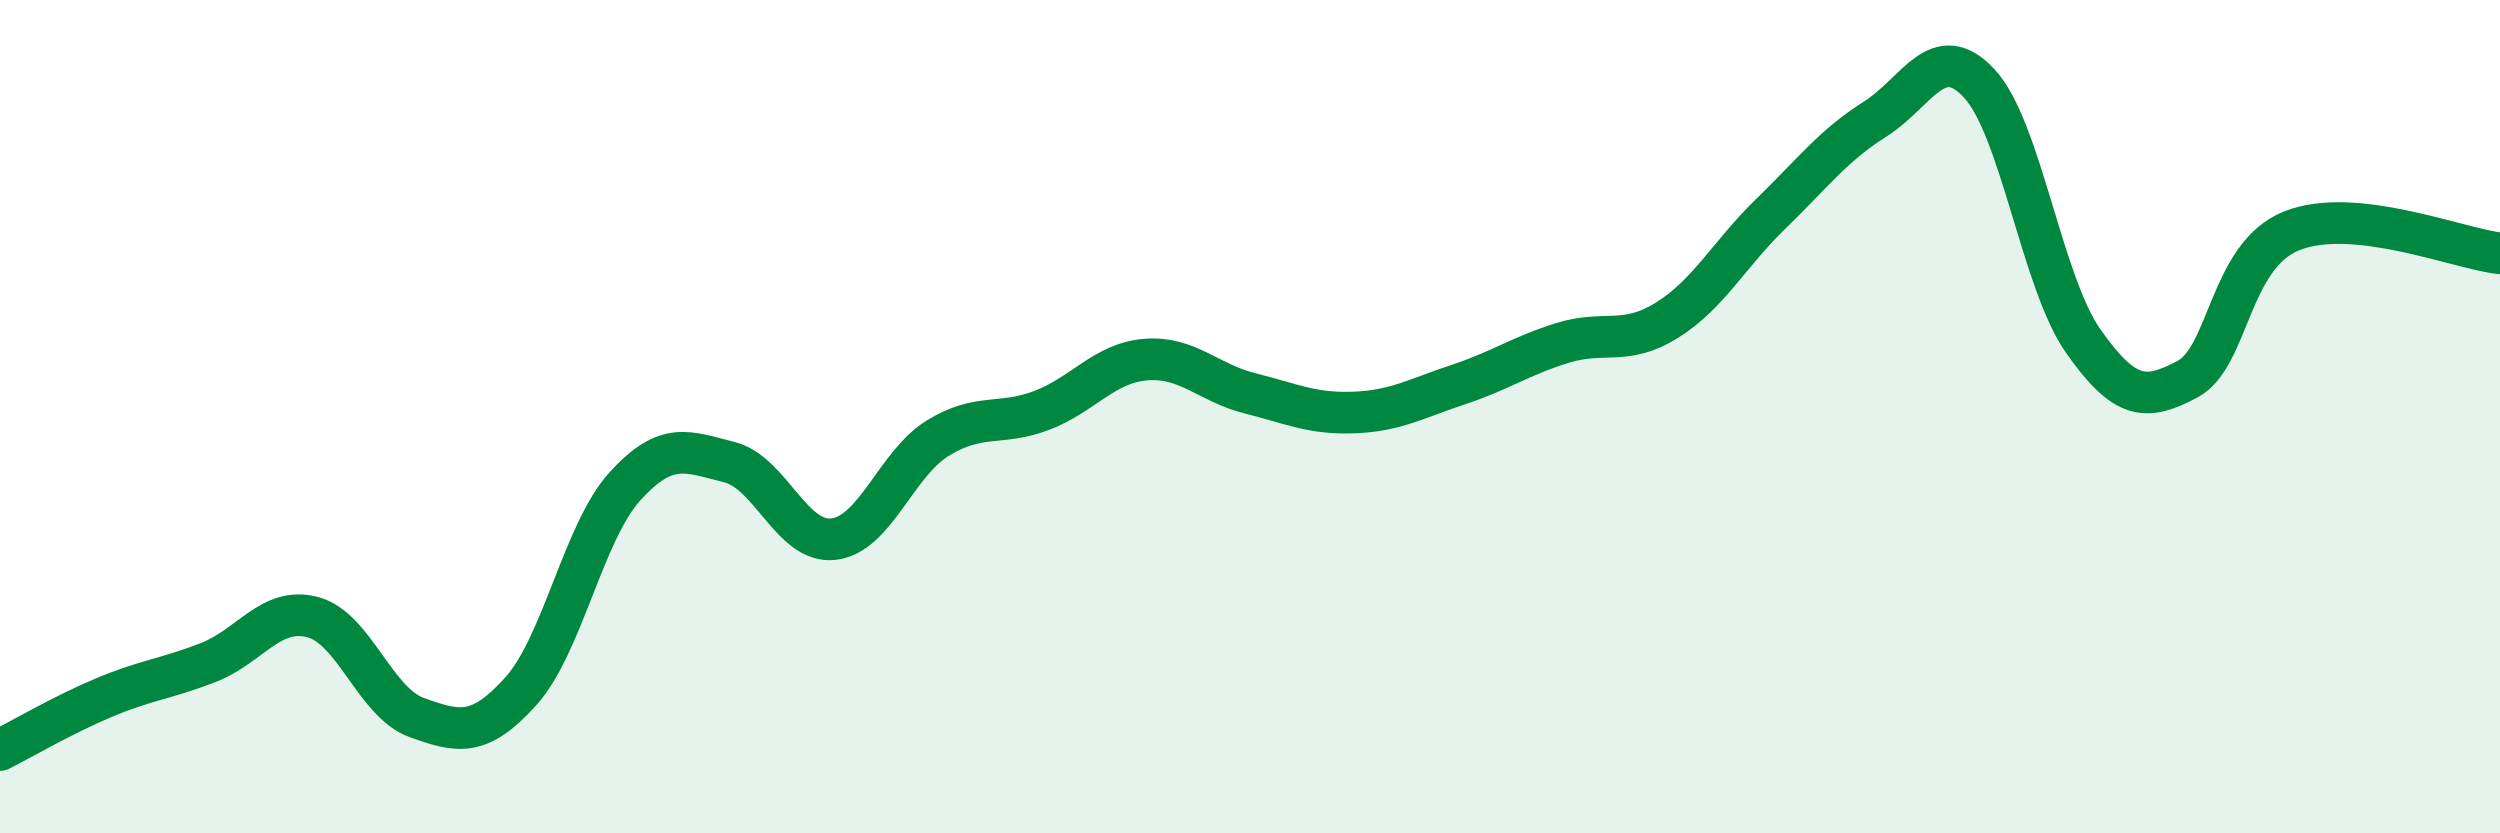 
    <svg width="60" height="20" viewBox="0 0 60 20" xmlns="http://www.w3.org/2000/svg">
      <path
        d="M 0,18 C 0.5,17.75 1.5,17.16 2.5,16.74 C 3.5,16.32 4,16.29 5,15.9 C 6,15.51 6.5,14.55 7.5,14.81 C 8.5,15.07 9,16.86 10,17.22 C 11,17.58 11.5,17.7 12.5,16.59 C 13.5,15.48 14,12.77 15,11.67 C 16,10.57 16.5,10.84 17.5,11.09 C 18.5,11.34 19,13.05 20,12.94 C 21,12.83 21.5,11.14 22.5,10.52 C 23.5,9.9 24,10.23 25,9.85 C 26,9.47 26.5,8.71 27.5,8.63 C 28.5,8.55 29,9.19 30,9.44 C 31,9.69 31.5,9.94 32.5,9.9 C 33.5,9.86 34,9.56 35,9.23 C 36,8.9 36.5,8.54 37.5,8.23 C 38.5,7.92 39,8.31 40,7.69 C 41,7.07 41.5,6.1 42.5,5.13 C 43.5,4.16 44,3.49 45,2.86 C 46,2.23 46.5,0.93 47.5,2 C 48.5,3.07 49,6.77 50,8.19 C 51,9.61 51.5,9.63 52.5,9.1 C 53.5,8.57 53.5,6.14 55,5.54 C 56.5,4.94 59,5.97 60,6.08L60 20L0 20Z"
        fill="#008740"
        opacity="0.1"
        stroke-linecap="round"
        stroke-linejoin="round"
      />
      <path
        d="M 0,18 C 0.5,17.75 1.5,17.16 2.5,16.74 C 3.5,16.32 4,16.29 5,15.9 C 6,15.51 6.5,14.55 7.5,14.81 C 8.5,15.07 9,16.86 10,17.22 C 11,17.58 11.5,17.7 12.5,16.59 C 13.5,15.48 14,12.77 15,11.67 C 16,10.57 16.5,10.84 17.5,11.09 C 18.5,11.34 19,13.05 20,12.94 C 21,12.83 21.5,11.14 22.5,10.52 C 23.5,9.9 24,10.23 25,9.85 C 26,9.47 26.5,8.71 27.5,8.63 C 28.5,8.55 29,9.19 30,9.44 C 31,9.69 31.5,9.94 32.5,9.9 C 33.5,9.86 34,9.56 35,9.23 C 36,8.9 36.5,8.54 37.5,8.23 C 38.5,7.92 39,8.31 40,7.69 C 41,7.07 41.5,6.1 42.5,5.13 C 43.5,4.16 44,3.49 45,2.86 C 46,2.23 46.5,0.93 47.5,2 C 48.5,3.07 49,6.77 50,8.19 C 51,9.61 51.5,9.63 52.5,9.1 C 53.5,8.57 53.5,6.14 55,5.54 C 56.5,4.94 59,5.97 60,6.08"
        stroke="#008740"
        stroke-width="1"
        fill="none"
        stroke-linecap="round"
        stroke-linejoin="round"
      />
    </svg>
  
